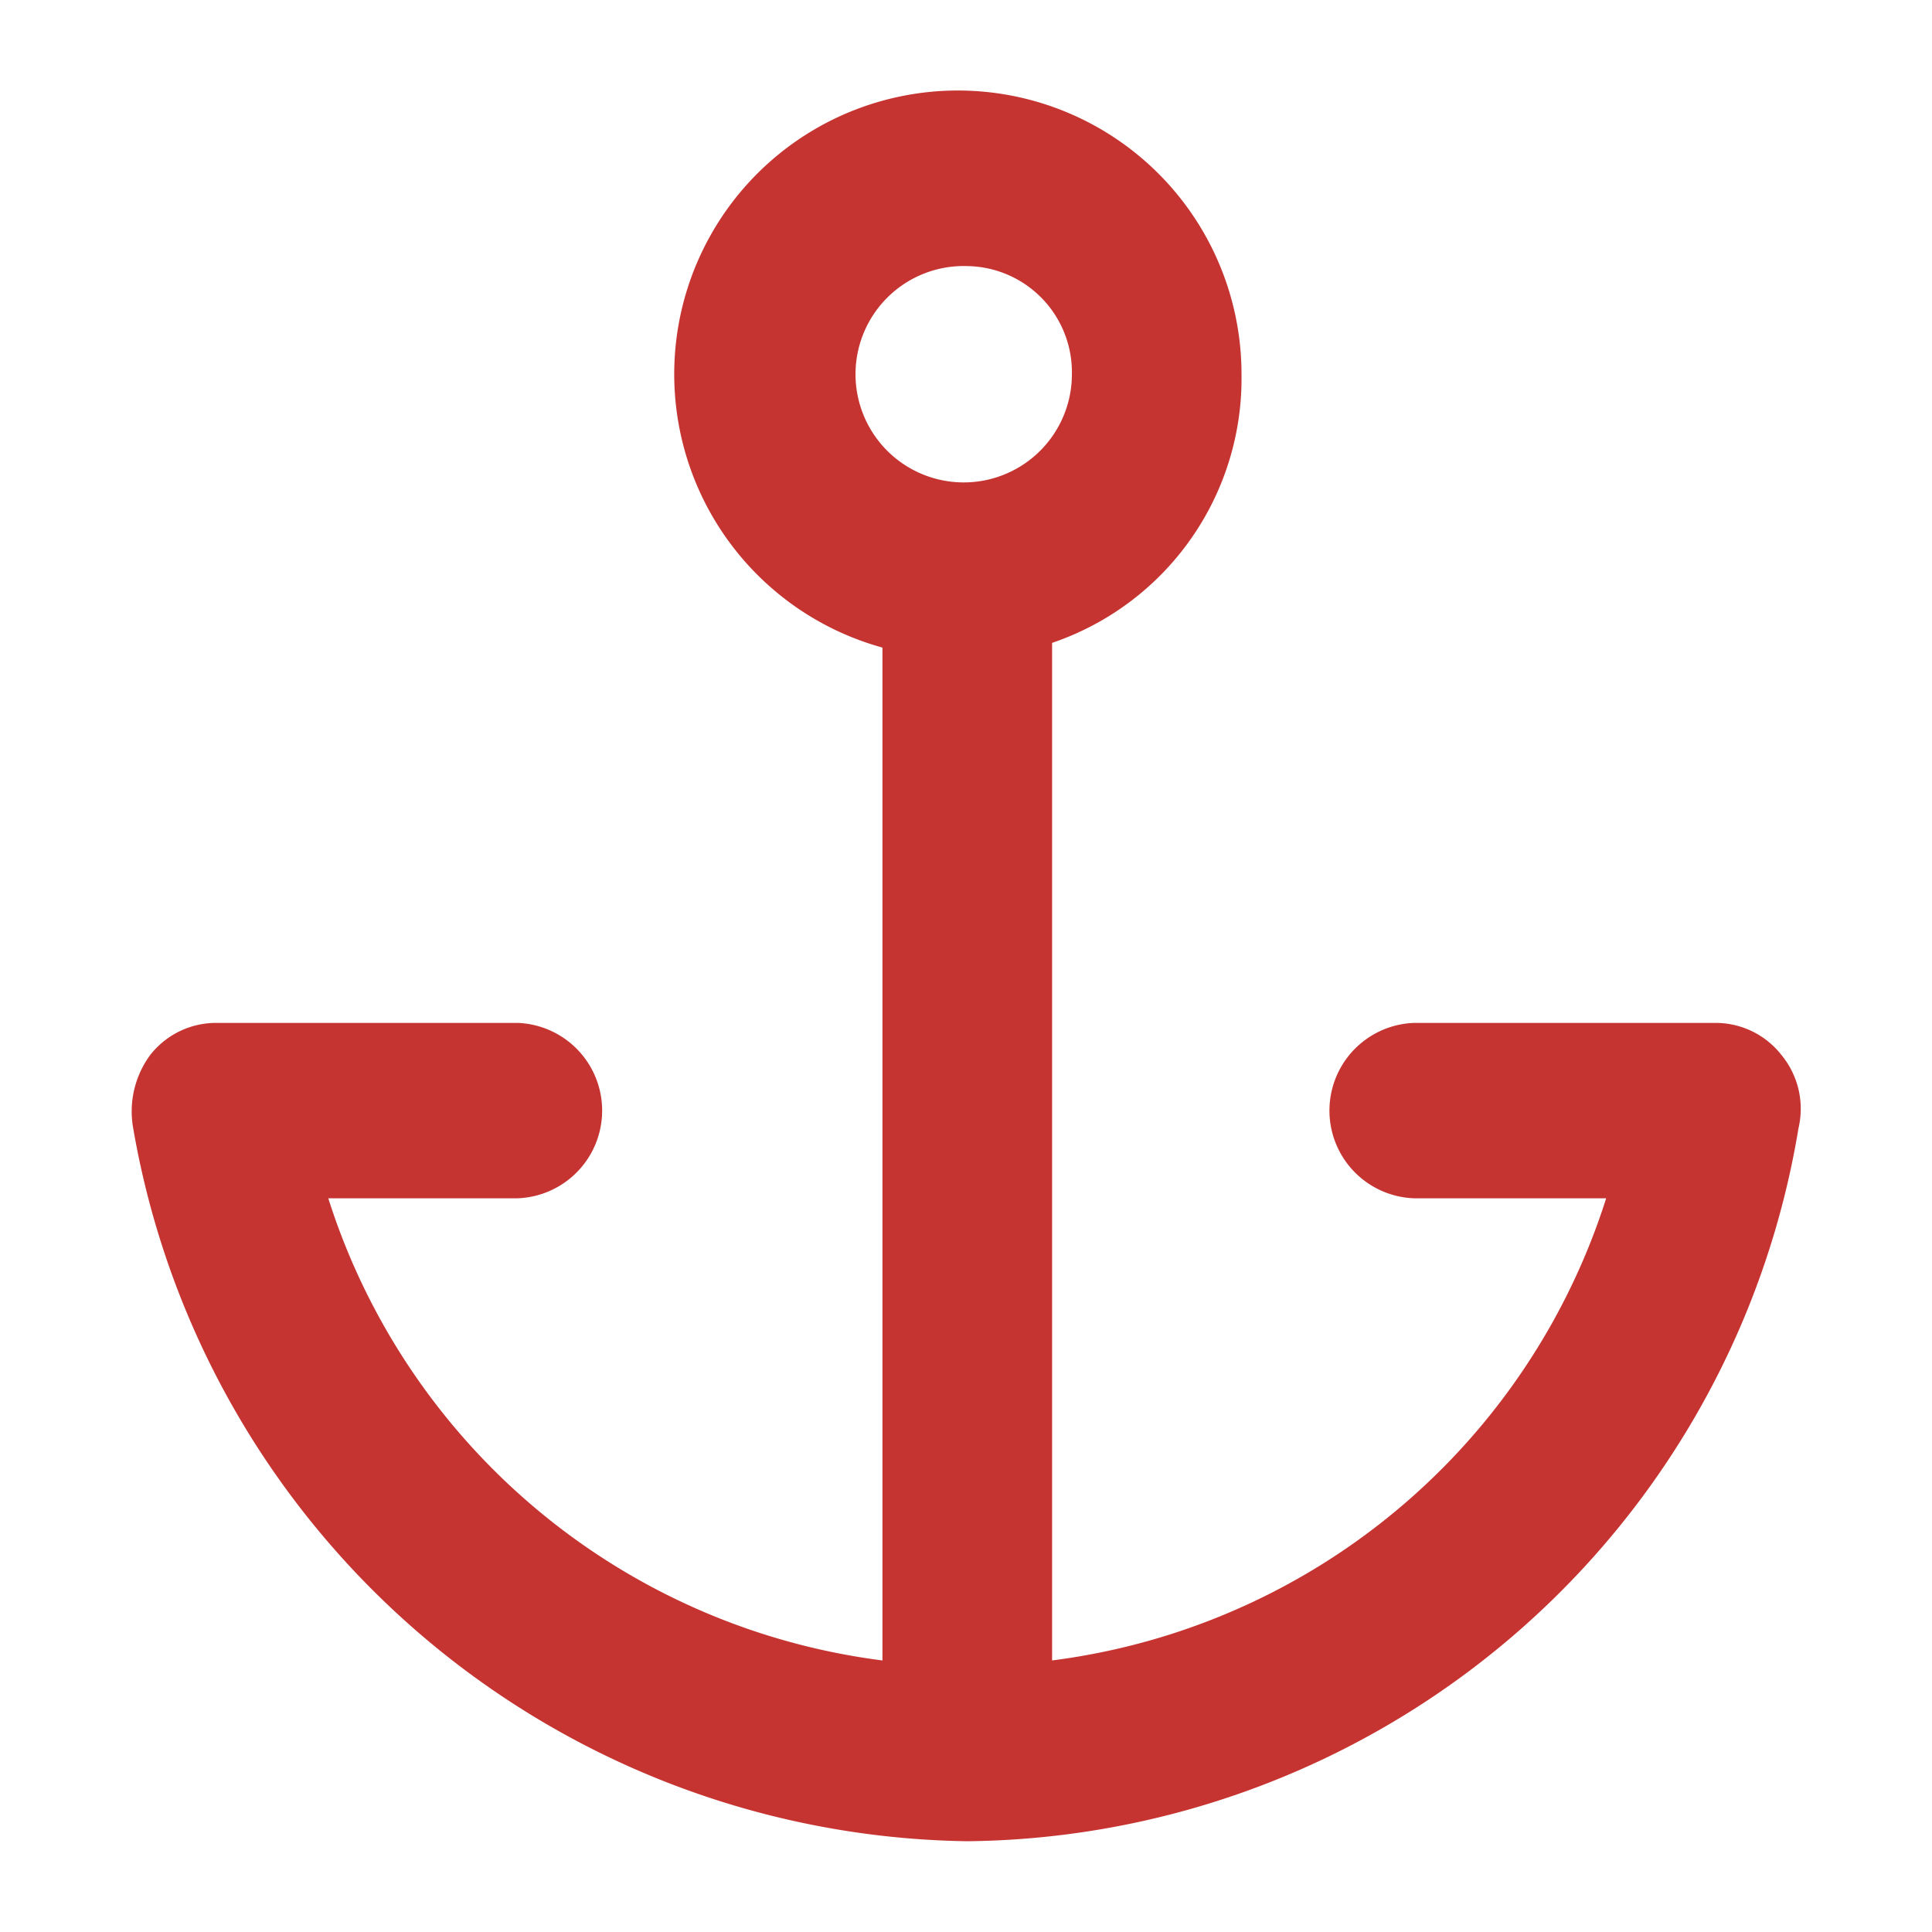 <svg xmlns="http://www.w3.org/2000/svg" xmlns:xlink="http://www.w3.org/1999/xlink" width="48" height="48" viewBox="0 0 48 48">
  <defs>
    <clipPath id="clip-path">
      <rect id="_-mask-" data-name="-mask-" width="48" height="48" transform="translate(642.608 357.016)" fill="rgba(0,0,0,0)" stroke="rgba(0,0,0,0)" stroke-width="1"/>
    </clipPath>
  </defs>
  <g id="_-mask-蒙版组_2" data-name="-mask-蒙版组 2" transform="translate(-642.608 -357.016)" clip-path="url(#clip-path)">
    <g id="组_3" data-name="组 3" transform="translate(645.873 359.27)">
      <path id="路径_12" data-name="路径 12" d="M446.524,301.929a2.106,2.106,0,0,1-2.107-2.179V272.086a2.108,2.108,0,1,1,4.215,0V299.75A2.151,2.151,0,0,1,446.524,301.929Z" transform="translate(-425.758 -259.38)" fill="#c53431"/>
      <path id="路径_13" data-name="路径 13" d="M62.486,86.158A21.34,21.34,0,0,1,41.764,68.442a2.365,2.365,0,0,1,.421-1.815,2.076,2.076,0,0,1,1.615-.8h7.516a2.18,2.18,0,0,1,0,4.357H46.611a16.655,16.655,0,0,0,31.749,0H73.584a2.18,2.18,0,0,1,0-4.357H81.1a2.077,2.077,0,0,1,1.617.8,2.1,2.1,0,0,1,.421,1.815A21.154,21.154,0,0,1,62.486,86.158Zm0-29.406A7.047,7.047,0,1,1,69.3,49.71a6.936,6.936,0,0,1-6.814,7.042Zm0-9.728a2.688,2.688,0,1,0,2.6,2.685A2.638,2.638,0,0,0,62.486,47.024Z" transform="translate(-41.72 -42.667)" fill="#c53431"/>
    </g>
  </g>
</svg>

